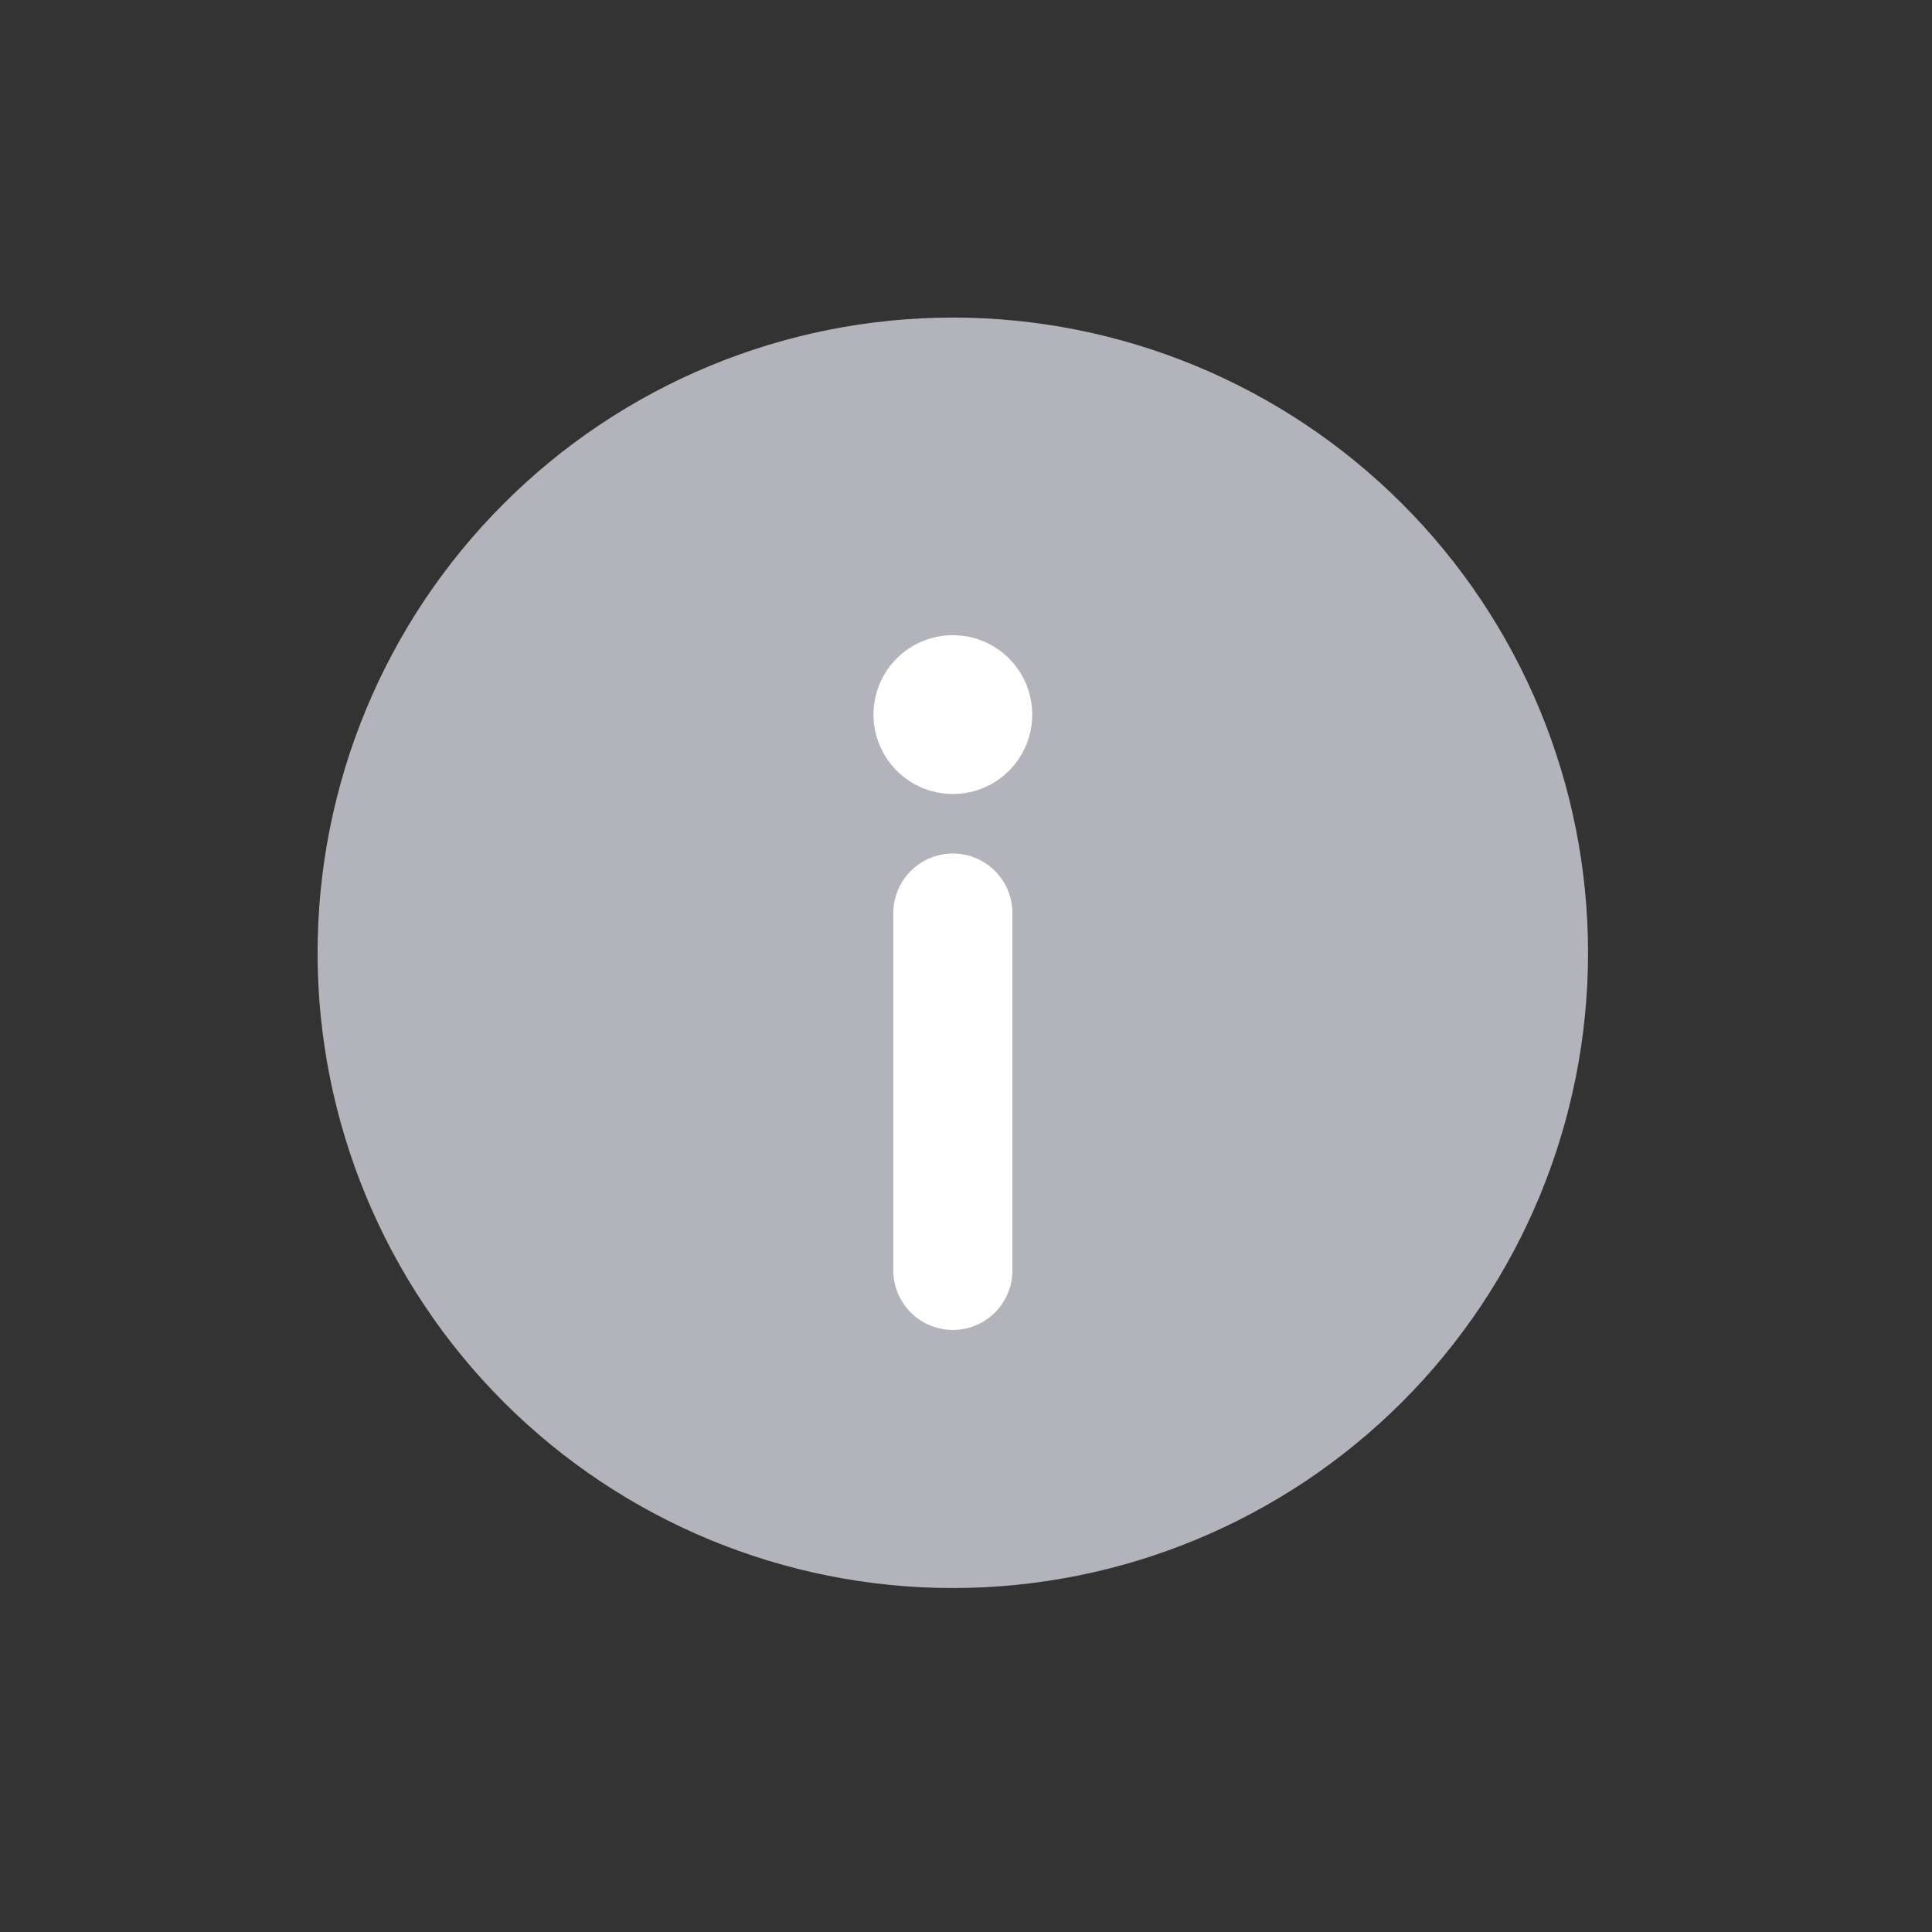 <?xml version="1.0" encoding="utf-8"?>
<svg xmlns="http://www.w3.org/2000/svg" fill="none" height="100%" overflow="visible" preserveAspectRatio="none" style="display: block;" viewBox="0 0 20 20" width="100%">
<rect x="0" y="0" width="20" height="20" fill="#333333" stroke="none"/>
<g id="info">
<path d="M15.823 9.864C15.823 11.444 15.196 12.96 14.078 14.078C12.96 15.195 11.444 15.823 9.864 15.823C8.283 15.823 6.767 15.195 5.65 14.078C4.532 12.96 3.904 11.444 3.904 9.864C3.904 8.283 4.532 6.767 5.65 5.65C6.767 4.532 8.283 3.904 9.864 3.904C11.444 3.904 12.96 4.532 14.078 5.65C15.196 6.767 15.823 8.283 15.823 9.864Z" fill="#B3B3BC" id="Vector" stroke="#B3B3BC" stroke-linecap="round" stroke-linejoin="round" stroke-width="1.233"/>
<path d="M9.864 13.151V9.452" id="Vector_2" stroke="white" stroke-linecap="round" stroke-linejoin="round" stroke-width="1.233"/>
<path d="M9.864 7.809C10.091 7.809 10.275 7.625 10.275 7.397C10.275 7.17 10.091 6.986 9.864 6.986C9.637 6.986 9.453 7.17 9.453 7.397C9.453 7.625 9.637 7.809 9.864 7.809Z" fill="white" id="Vector_3" stroke="white" stroke-linecap="round" stroke-linejoin="round" stroke-width="0.822"/>
</g>
</svg>